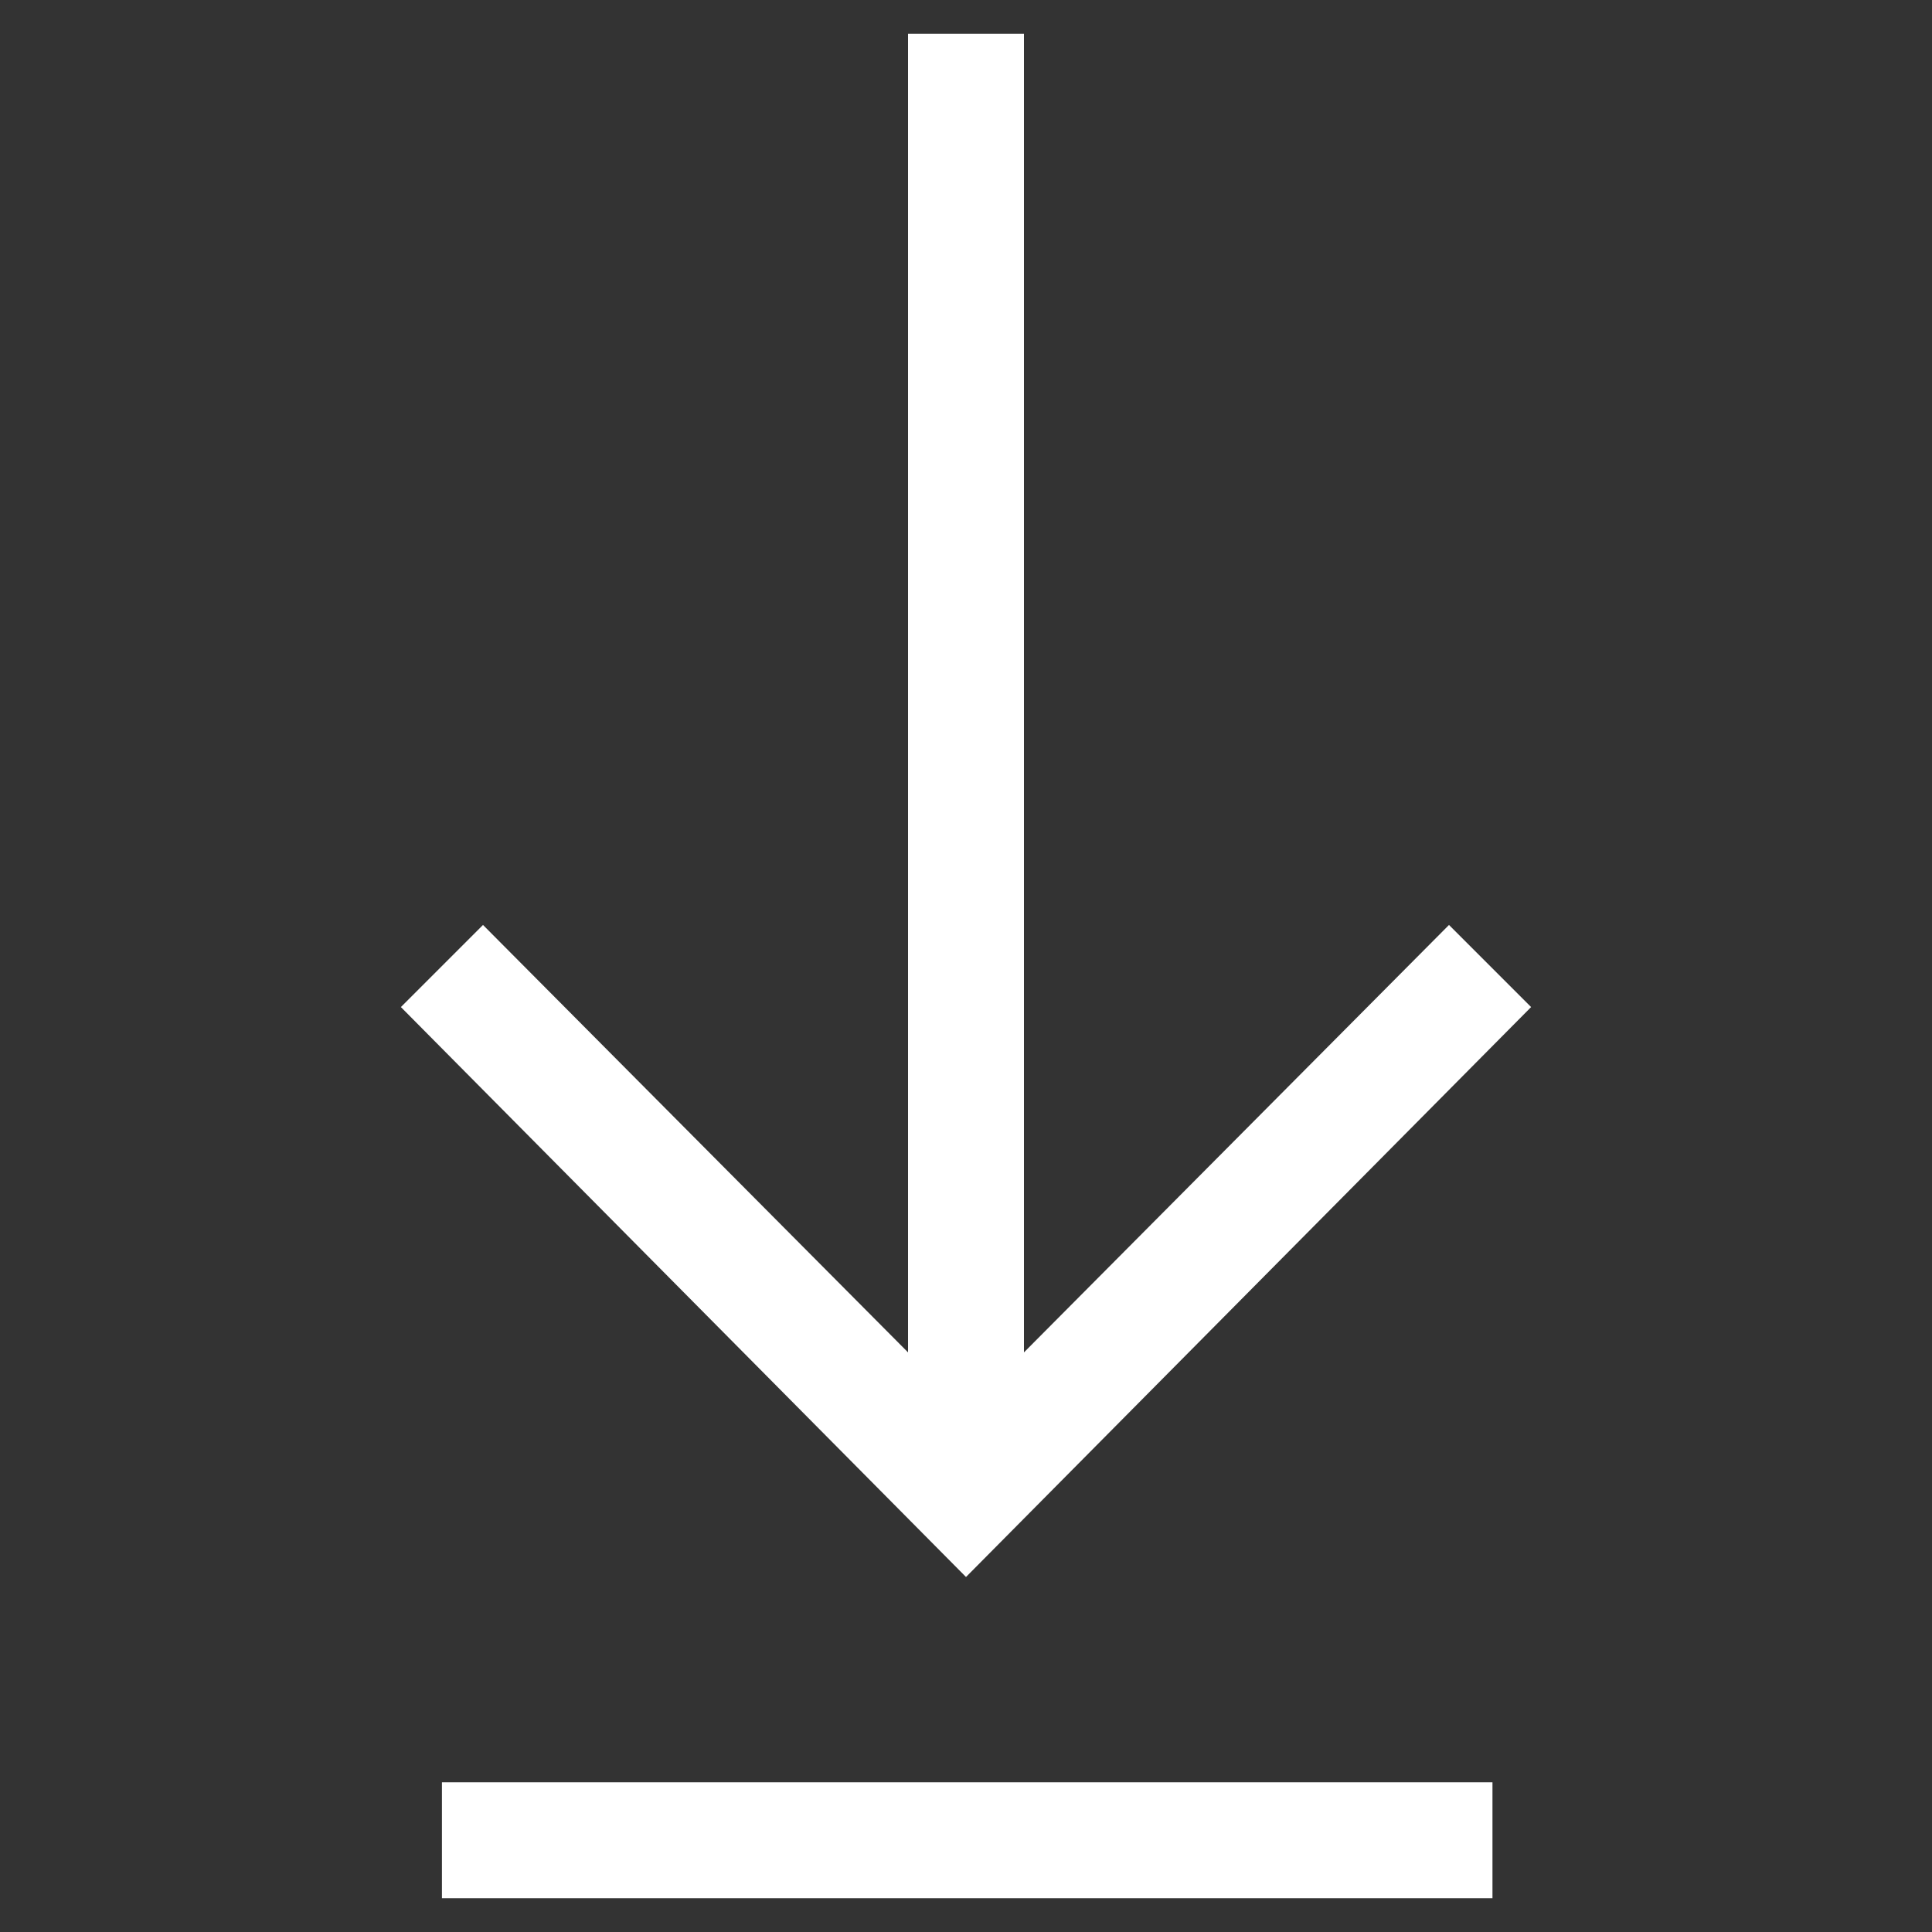 <?xml version="1.0" encoding="UTF-8"?> <svg xmlns="http://www.w3.org/2000/svg" xmlns:xlink="http://www.w3.org/1999/xlink" version="1.1" id="Layer_1" x="0px" y="0px" viewBox="0 0 80 80" style="enable-background:new 0 0 80 80;" xml:space="preserve"><rect x="0" y="0" width="80" height="80" fill="#333333" stroke="none"/> <style type="text/css"> .st0{fill:#FFFFFF;} </style> <g> <path class="st0" d="M63.4,41.7L40,65.3L16.6,41.7l3.4-3.4L37.6,56V1.4h4.8V56L60,38.3L63.4,41.7z M18.3,78.6v-4.8h43.5v4.8H18.3z"></path> </g> </svg> 